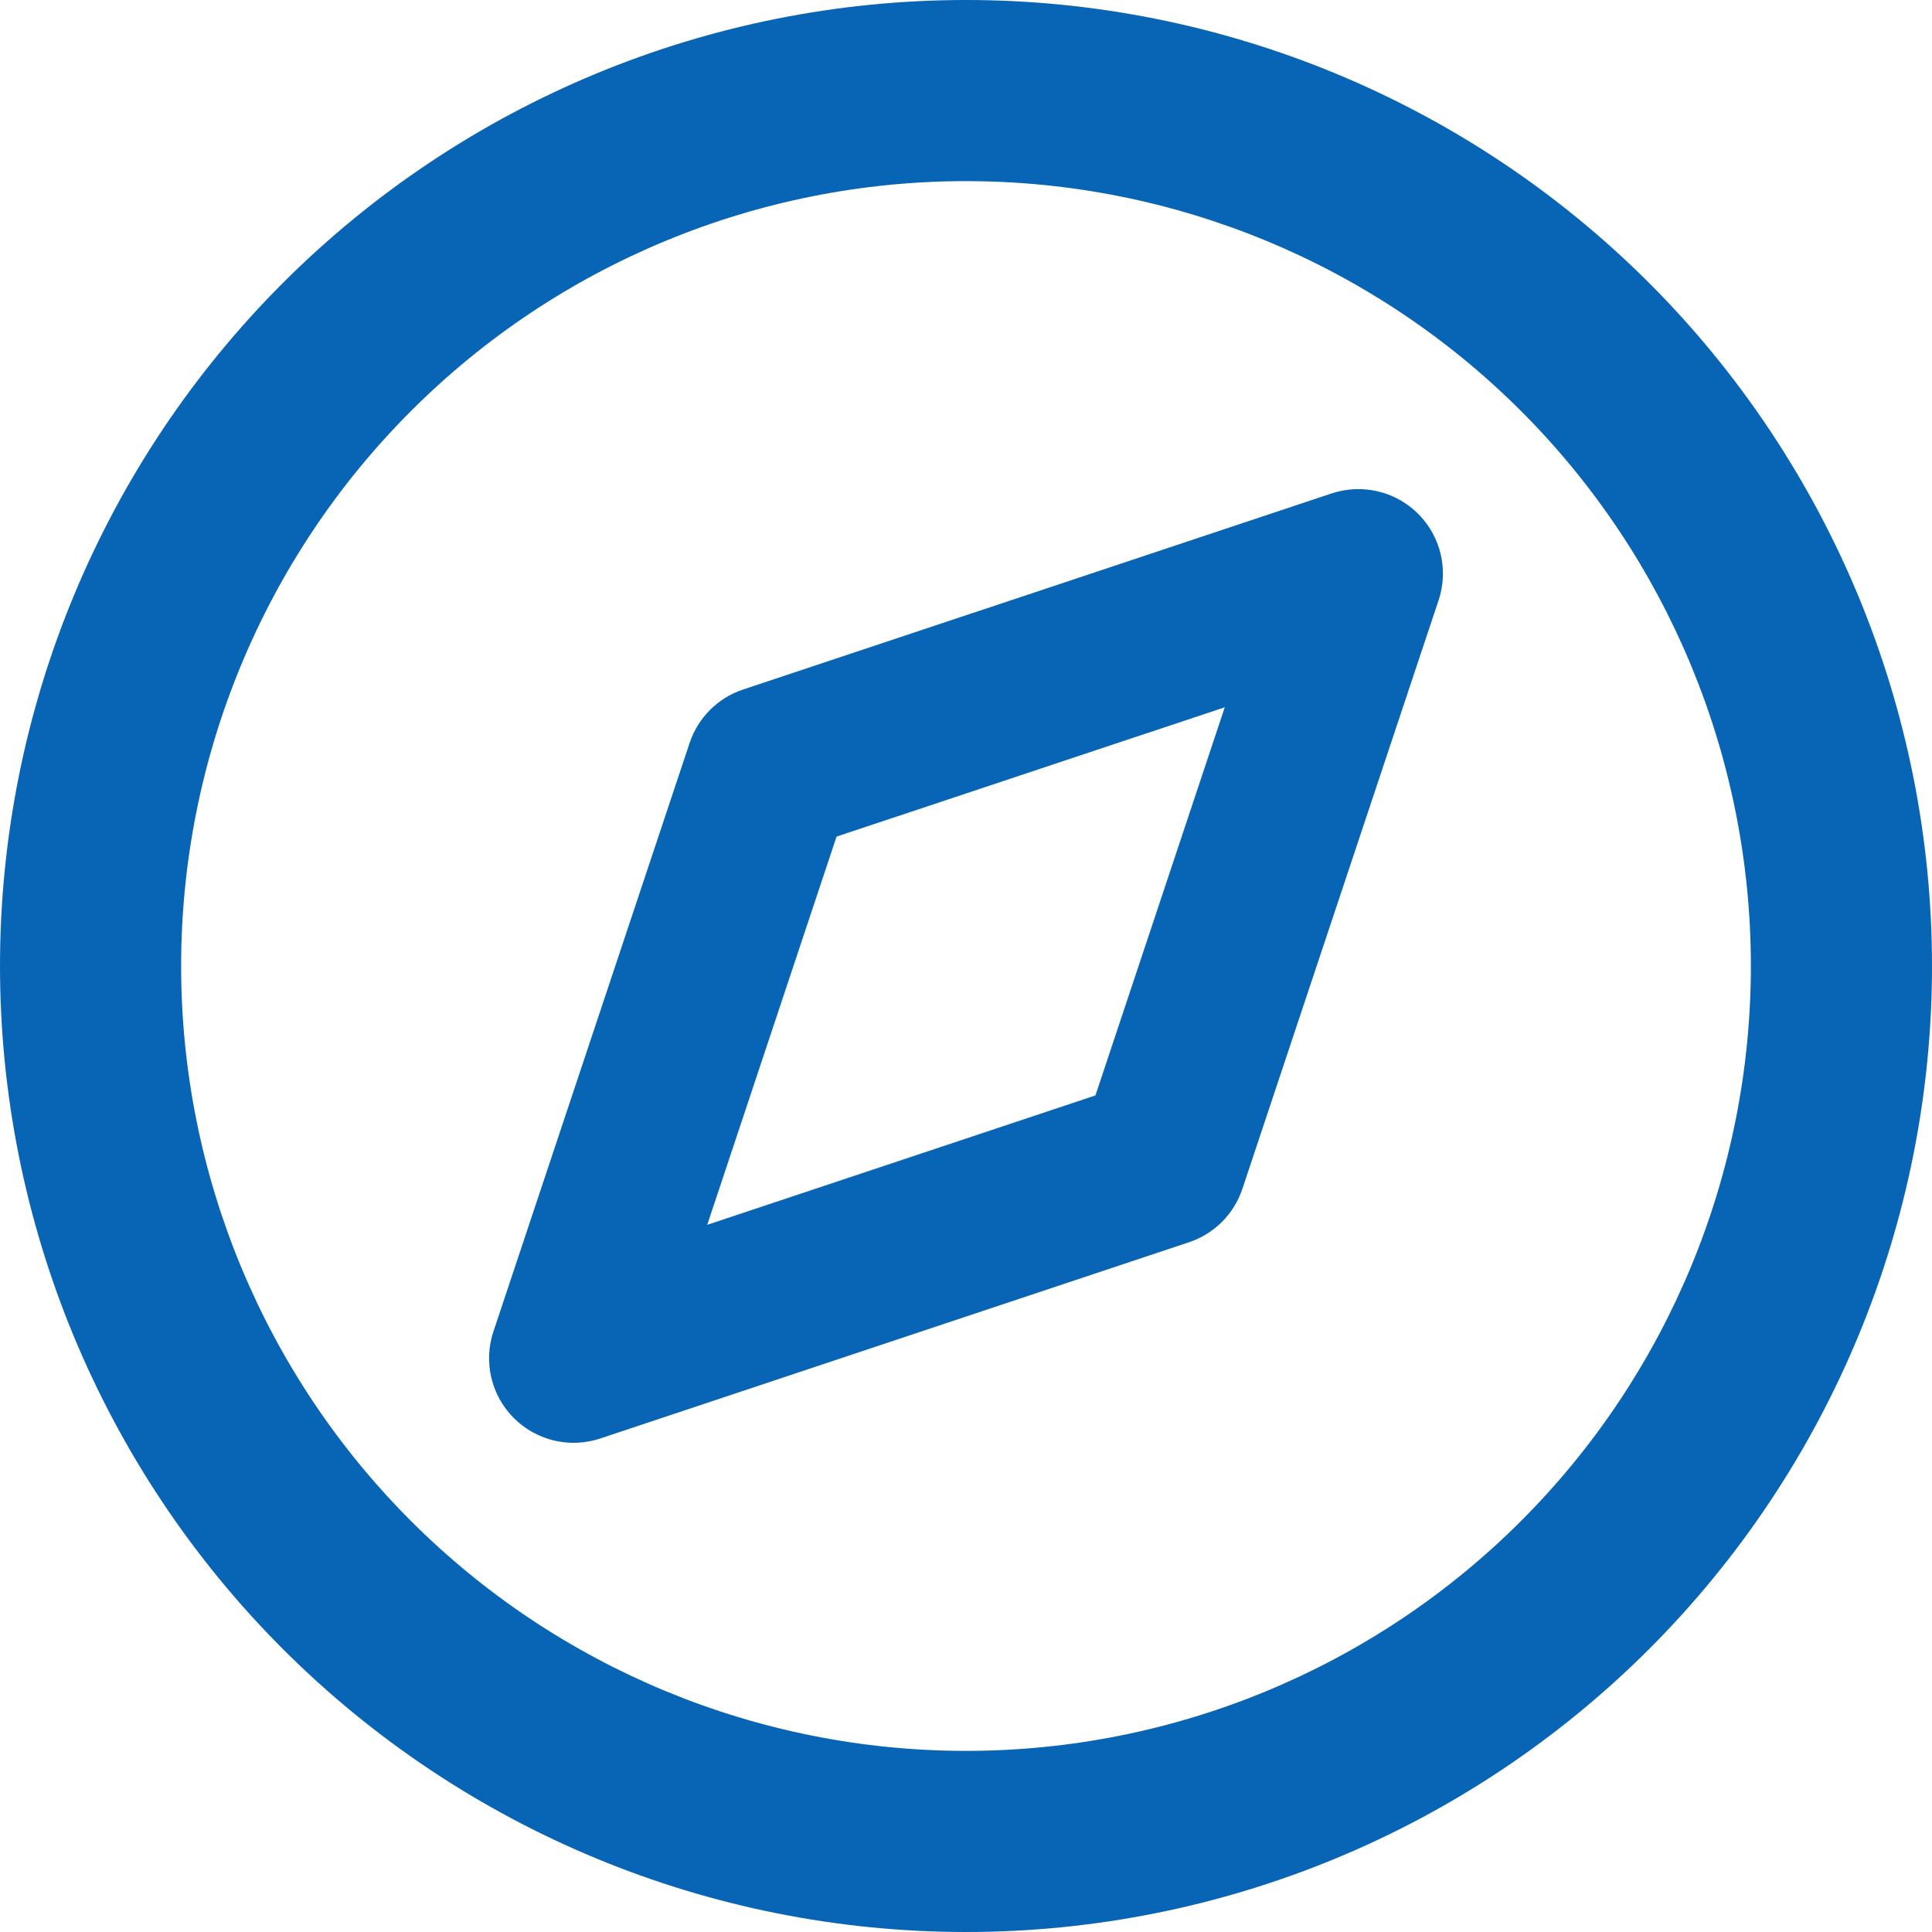 <svg width="48" height="48" viewBox="0 0 48 48" fill="none" xmlns="http://www.w3.org/2000/svg">
<g clip-path="url(#clip0_991_2867)">
<path fill-rule="evenodd" clip-rule="evenodd" d="M35.742 14.914C35.865 14.544 35.882 14.147 35.793 13.768C35.703 13.389 35.51 13.042 35.234 12.766C34.959 12.491 34.612 12.297 34.233 12.208C33.853 12.118 33.457 12.136 33.087 12.258L18.462 17.131C18.152 17.233 17.871 17.407 17.64 17.638C17.41 17.869 17.236 18.15 17.133 18.459L12.258 33.084C12.135 33.454 12.118 33.851 12.207 34.23C12.297 34.609 12.49 34.956 12.766 35.231C13.041 35.507 13.388 35.7 13.767 35.79C14.147 35.88 14.543 35.862 14.913 35.739L29.538 30.864C29.848 30.761 30.129 30.588 30.36 30.357C30.59 30.126 30.764 29.845 30.867 29.535L35.742 14.911V14.914ZM17.571 30.43L20.784 20.785L30.429 17.572L27.216 27.216L17.571 30.43Z" fill="#0864B4"/>
<path fill-rule="evenodd" clip-rule="evenodd" d="M24 0C17.635 0 11.53 2.529 7.029 7.029C2.529 11.53 0 17.635 0 24C0 30.365 2.529 36.47 7.029 40.971C11.53 45.471 17.635 48 24 48C30.365 48 36.47 45.471 40.971 40.971C45.471 36.47 48 30.365 48 24C48 17.635 45.471 11.53 40.971 7.029C36.47 2.529 30.365 0 24 0ZM4.5 24C4.5 18.828 6.554 13.868 10.211 10.211C13.868 6.554 18.828 4.5 24 4.5C29.172 4.5 34.132 6.554 37.789 10.211C41.446 13.868 43.5 18.828 43.5 24C43.5 29.172 41.446 34.132 37.789 37.789C34.132 41.446 29.172 43.5 24 43.5C18.828 43.5 13.868 41.446 10.211 37.789C6.554 34.132 4.5 29.172 4.5 24Z" fill="#0864B4"/>
</g>
<defs>
<clipPath id="clip0_991_2867">
<rect width="48" height="48" fill="white"/>
</clipPath>
</defs>
</svg>
